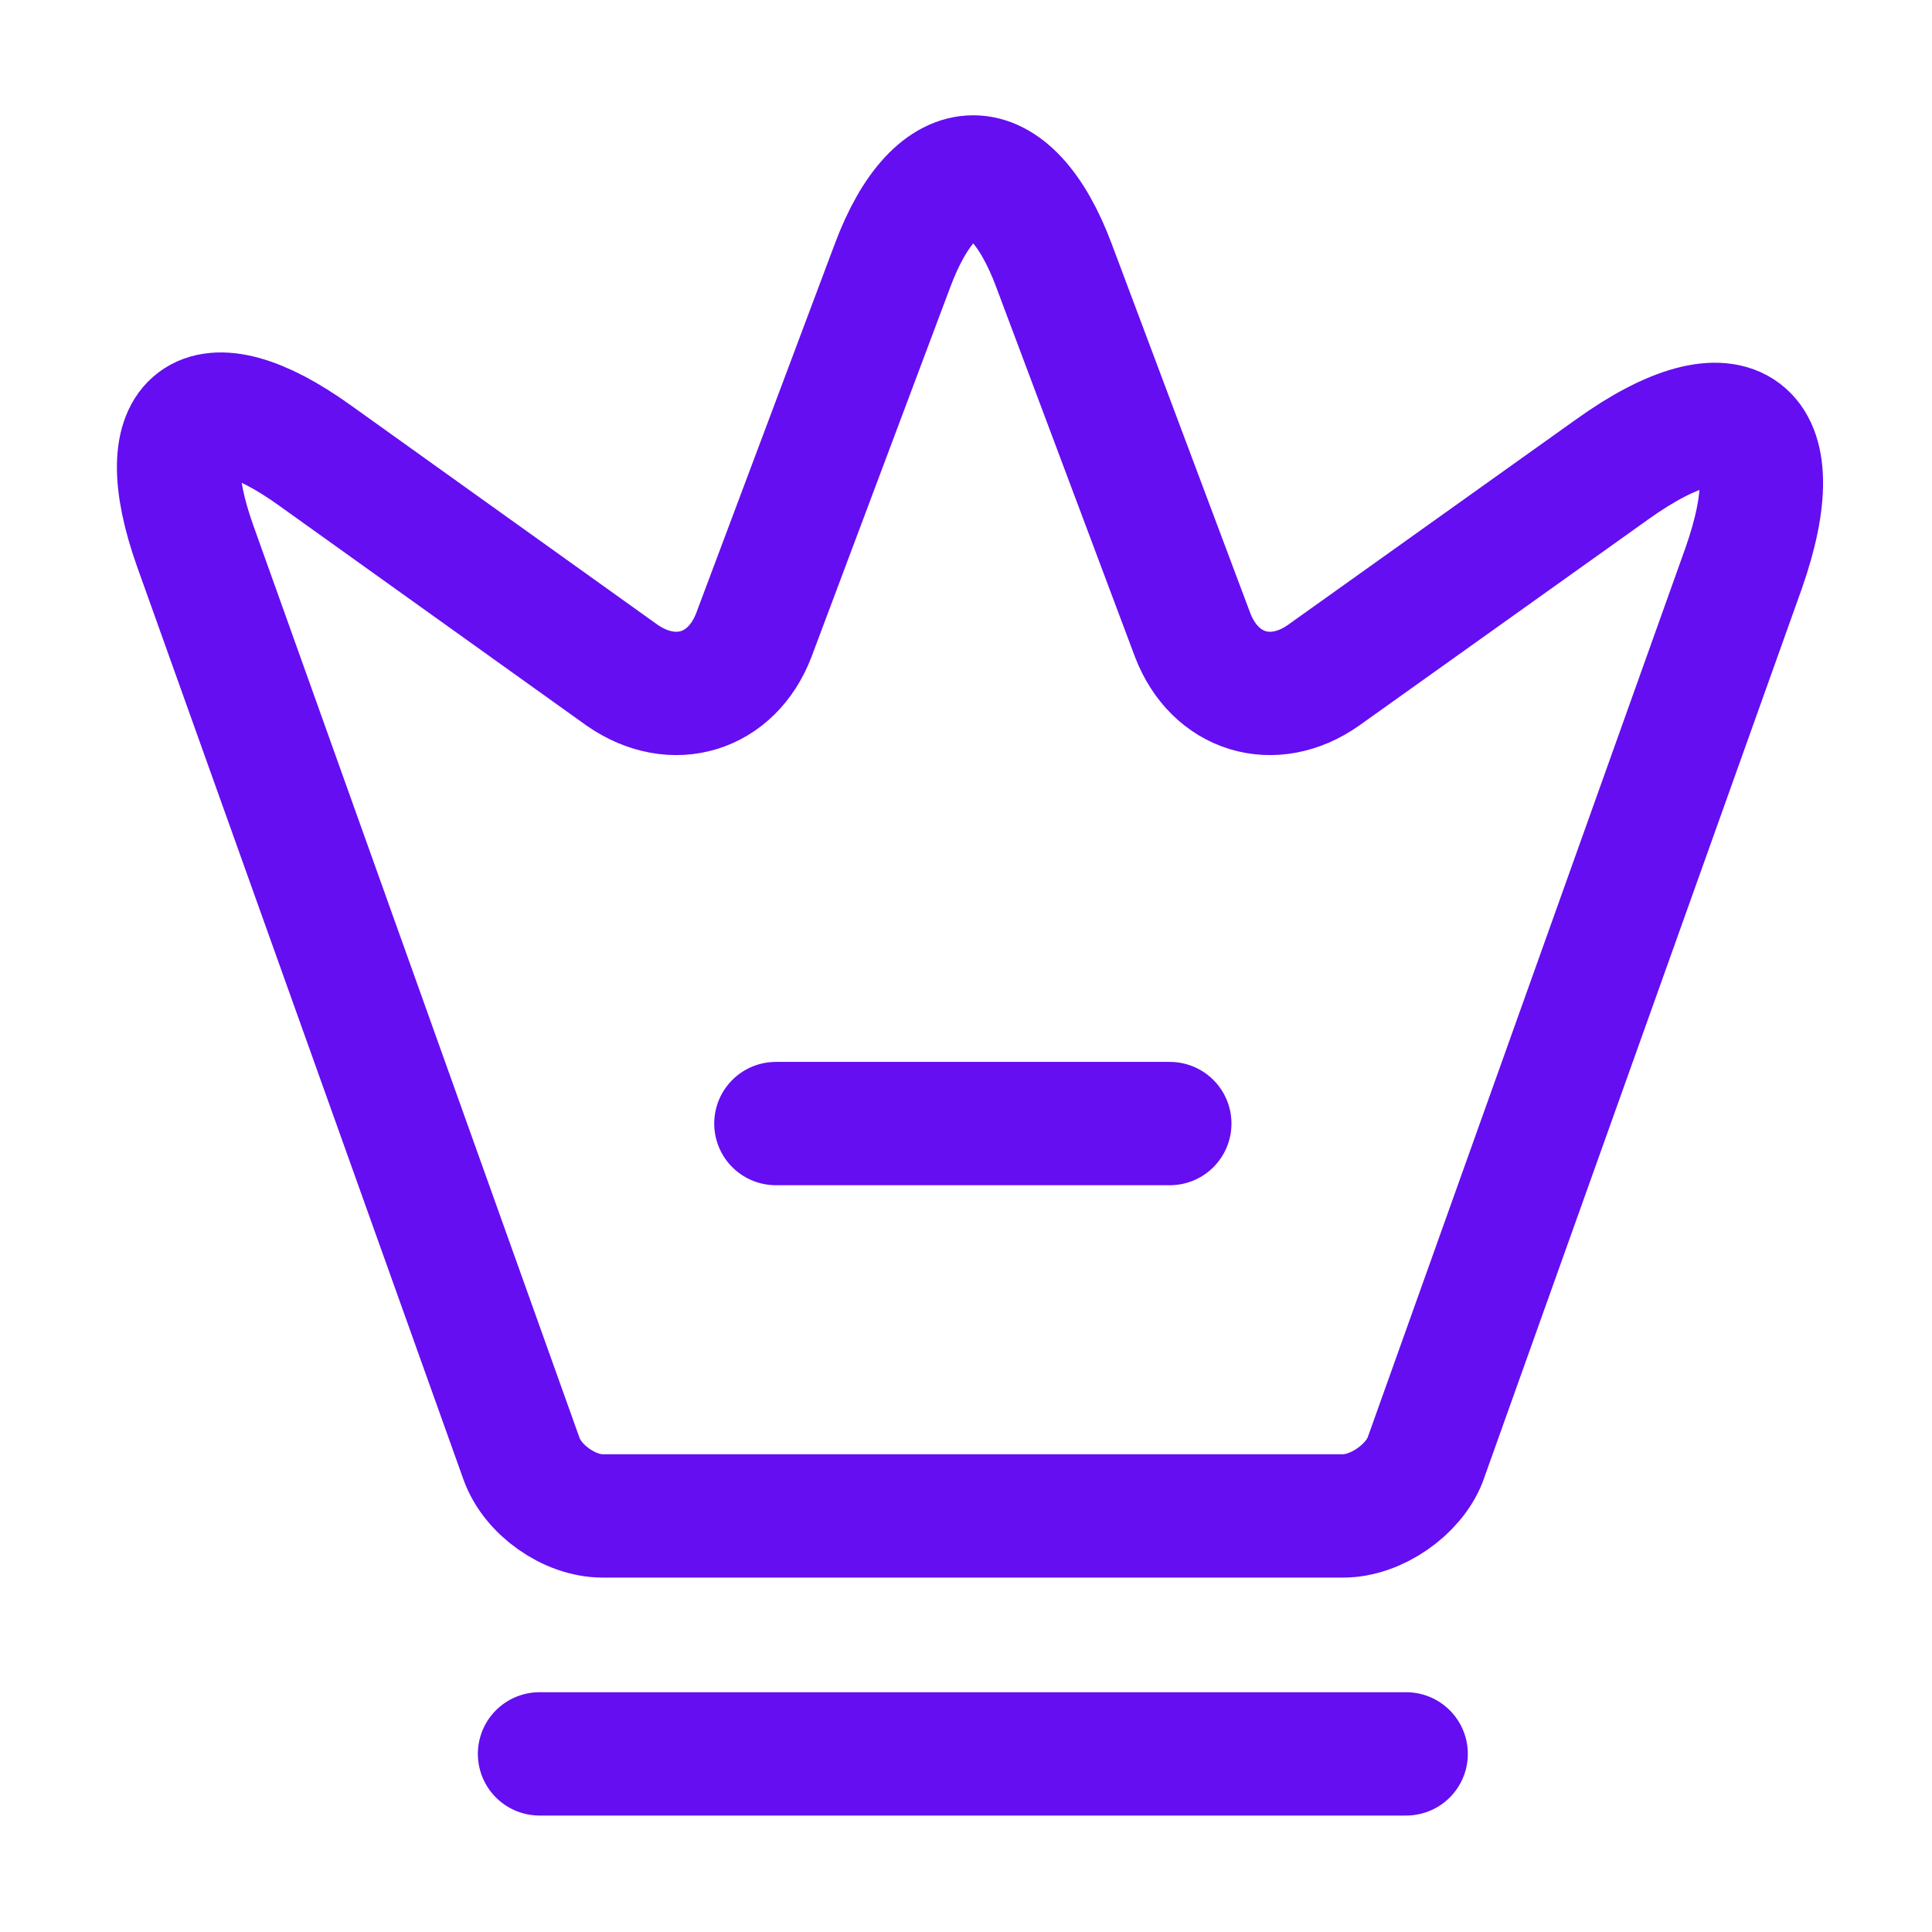 <svg width="47" height="47" viewBox="0 0 47 47" fill="none" xmlns="http://www.w3.org/2000/svg">
<path d="M32.675 36.878H14.658C13.853 36.878 12.953 36.246 12.684 35.479L4.749 13.284C3.618 10.103 4.941 9.125 7.662 11.08L15.137 16.428C16.383 17.29 17.802 16.849 18.338 15.45L21.712 6.461C22.785 3.586 24.567 3.586 25.641 6.461L29.014 15.45C29.551 16.849 30.969 17.29 32.196 16.428L39.211 11.425C42.201 9.278 43.638 10.371 42.412 13.84L34.668 35.518C34.381 36.246 33.48 36.878 32.675 36.878Z" stroke="#640EF1" stroke-width="3" stroke-linecap="round" stroke-linejoin="round"/>
<path d="M13.125 42.667H34.208" stroke="#640EF1" stroke-width="3" stroke-linecap="round" stroke-linejoin="round"/>
<path d="M18.875 27.333H28.458" stroke="#640EF1" stroke-width="3" stroke-linecap="round" stroke-linejoin="round"/>
</svg>
